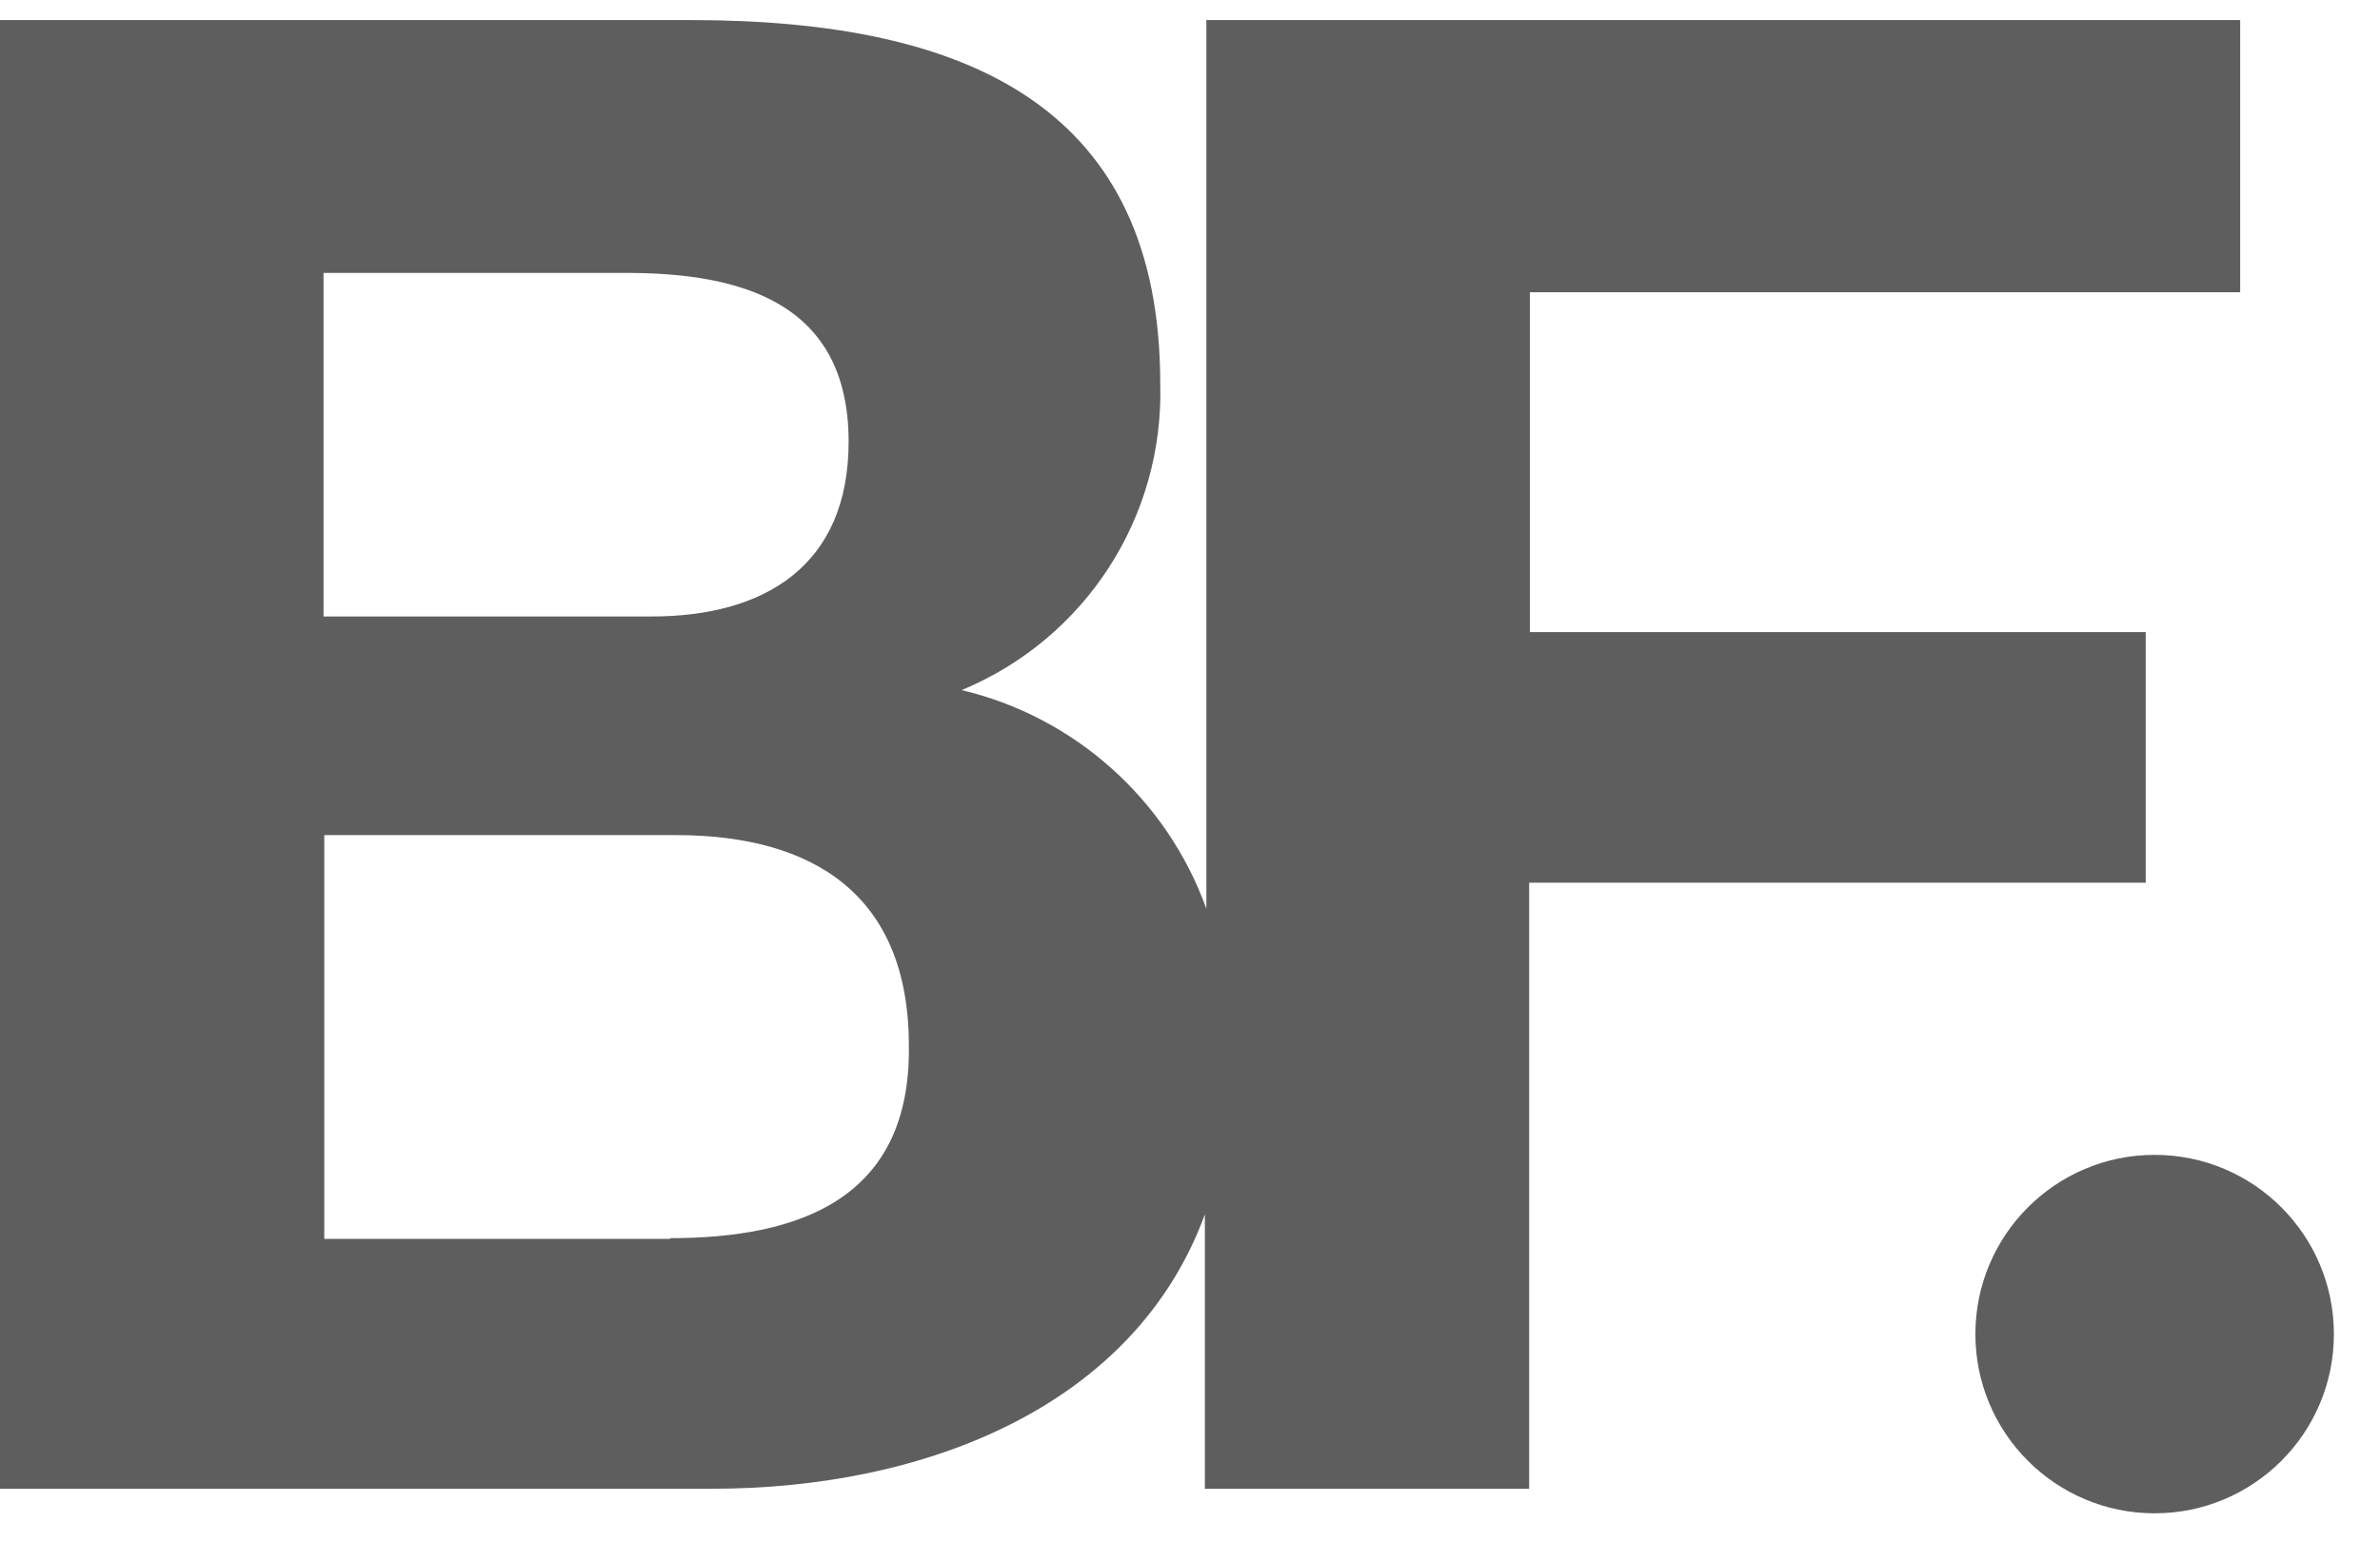 <svg width="32" height="21" viewBox="0 0 32 21" fill="none" xmlns="http://www.w3.org/2000/svg">
<path d="M30.12 3.93V0.27H16.22V12.22C15.69 10.75 14.45 9.64 12.93 9.28C14.59 8.59 15.65 6.96 15.6 5.16C15.6 1.47 13.06 0.27 9.29 0.27H0V20.02H9.57C12.46 20.02 15.26 18.9 16.2 16.33V20.02H20.56V11.87H28.85V8.5H20.57V3.93H30.14H30.12ZM4.36 3.67H8.42C9.97 3.67 11.41 4.07 11.41 5.94C11.41 7.6 10.29 8.29 8.76 8.29H4.35V3.67H4.36ZM9.01 16.66H4.36V11.23H9.09C10.93 11.23 12.22 12.03 12.22 14.06C12.25 16.12 10.75 16.65 9.01 16.65V16.66Z" fill="#5E5E5E"/>
<path d="M28.97 20.35C30.301 20.35 31.38 19.271 31.38 17.94C31.38 16.609 30.301 15.53 28.97 15.53C27.639 15.53 26.56 16.609 26.56 17.94C26.56 19.271 27.639 20.35 28.97 20.35Z" fill="#5E5E5E"/>
</svg>
